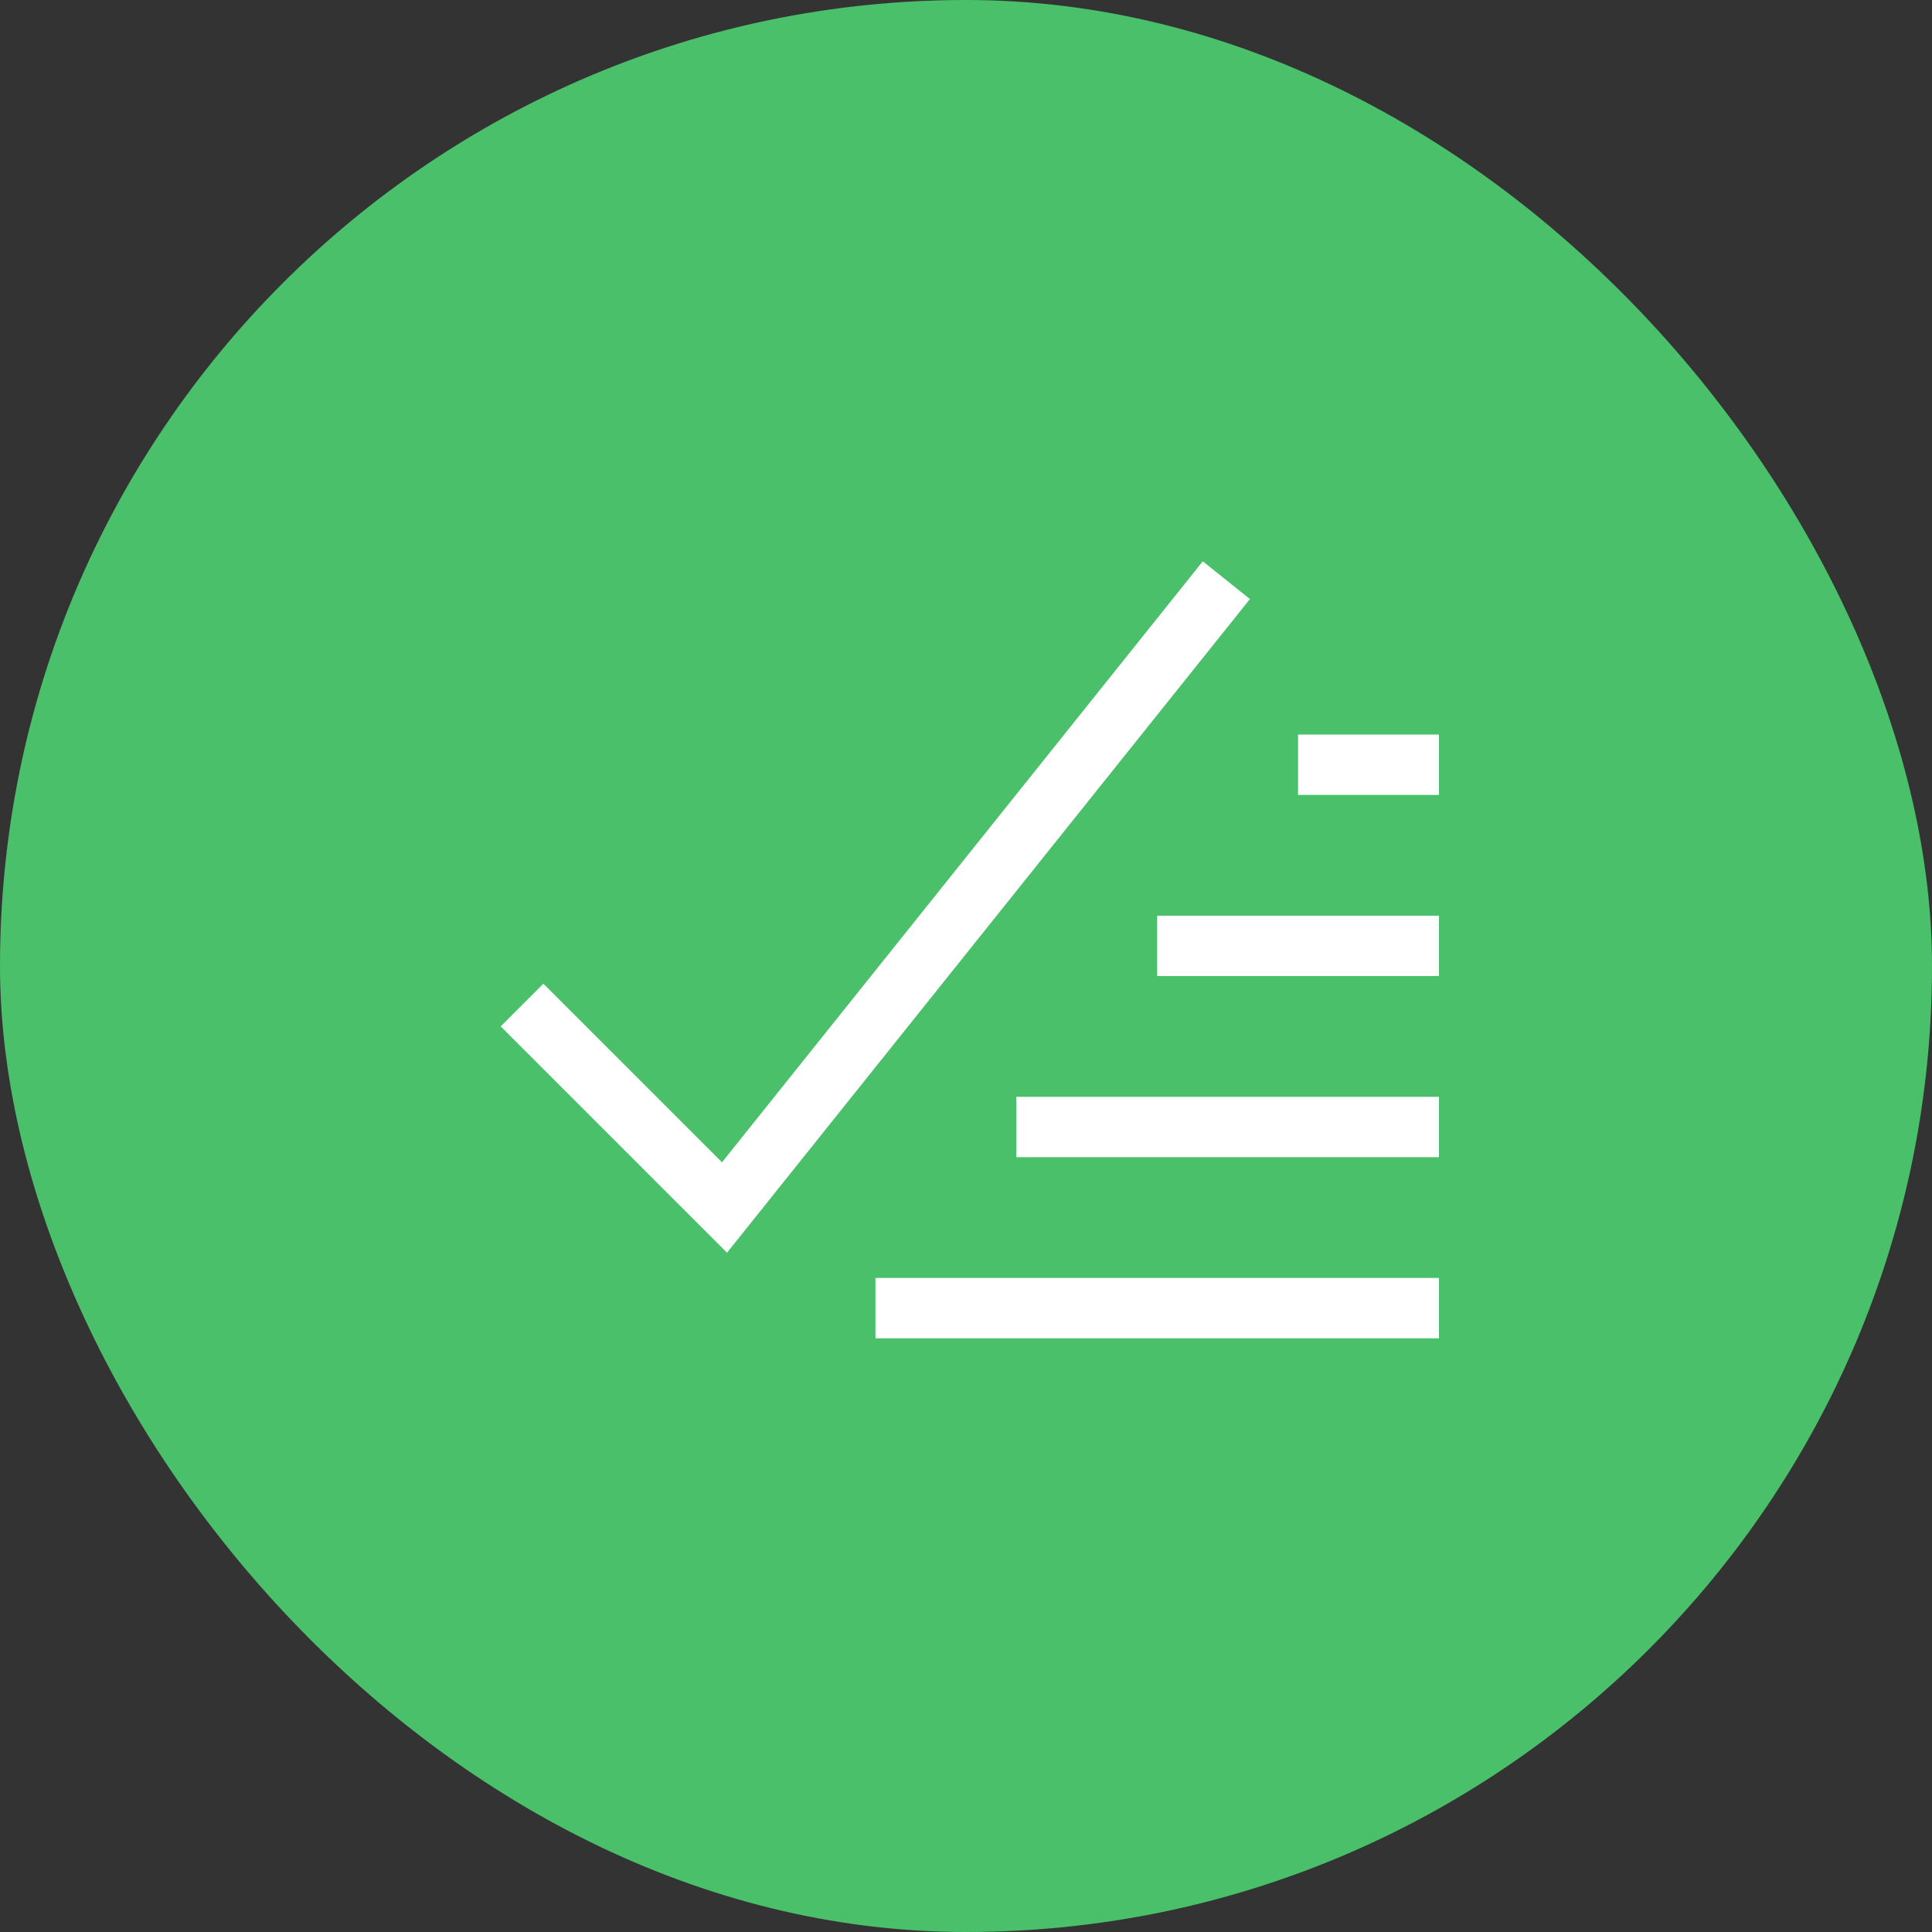 <svg xmlns="http://www.w3.org/2000/svg" height="48" width="48" viewBox="0 0 48 48"><rect x="0" y="0" width="48" height="48" fill="#333333" stroke="none"/><title>check all</title><rect data-element="frame" x="0" y="0" width="48" height="48" rx="48" ry="48" stroke="none" fill="#4ac06b"></rect><g transform="translate(12 12) scale(0.5)" fill="#ffffff" stroke="#ffffff" stroke-width="3" class="nc-icon-wrapper"><polyline points="3 27 12 36 36 6" fill="none" stroke-linecap="square" stroke-miterlimit="10" data-color="color-2"></polyline> <line x1="46" y1="14" x2="42" y2="14" fill="none" stroke="#ffffff" stroke-linecap="square" stroke-miterlimit="10"></line> <line x1="46" y1="23" x2="35" y2="23" fill="none" stroke="#ffffff" stroke-linecap="square" stroke-miterlimit="10"></line> <line x1="46" y1="32" x2="28" y2="32" fill="none" stroke="#ffffff" stroke-linecap="square" stroke-miterlimit="10"></line> <line x1="46" y1="41" x2="21" y2="41" fill="none" stroke="#ffffff" stroke-linecap="square" stroke-miterlimit="10"></line></g></svg>